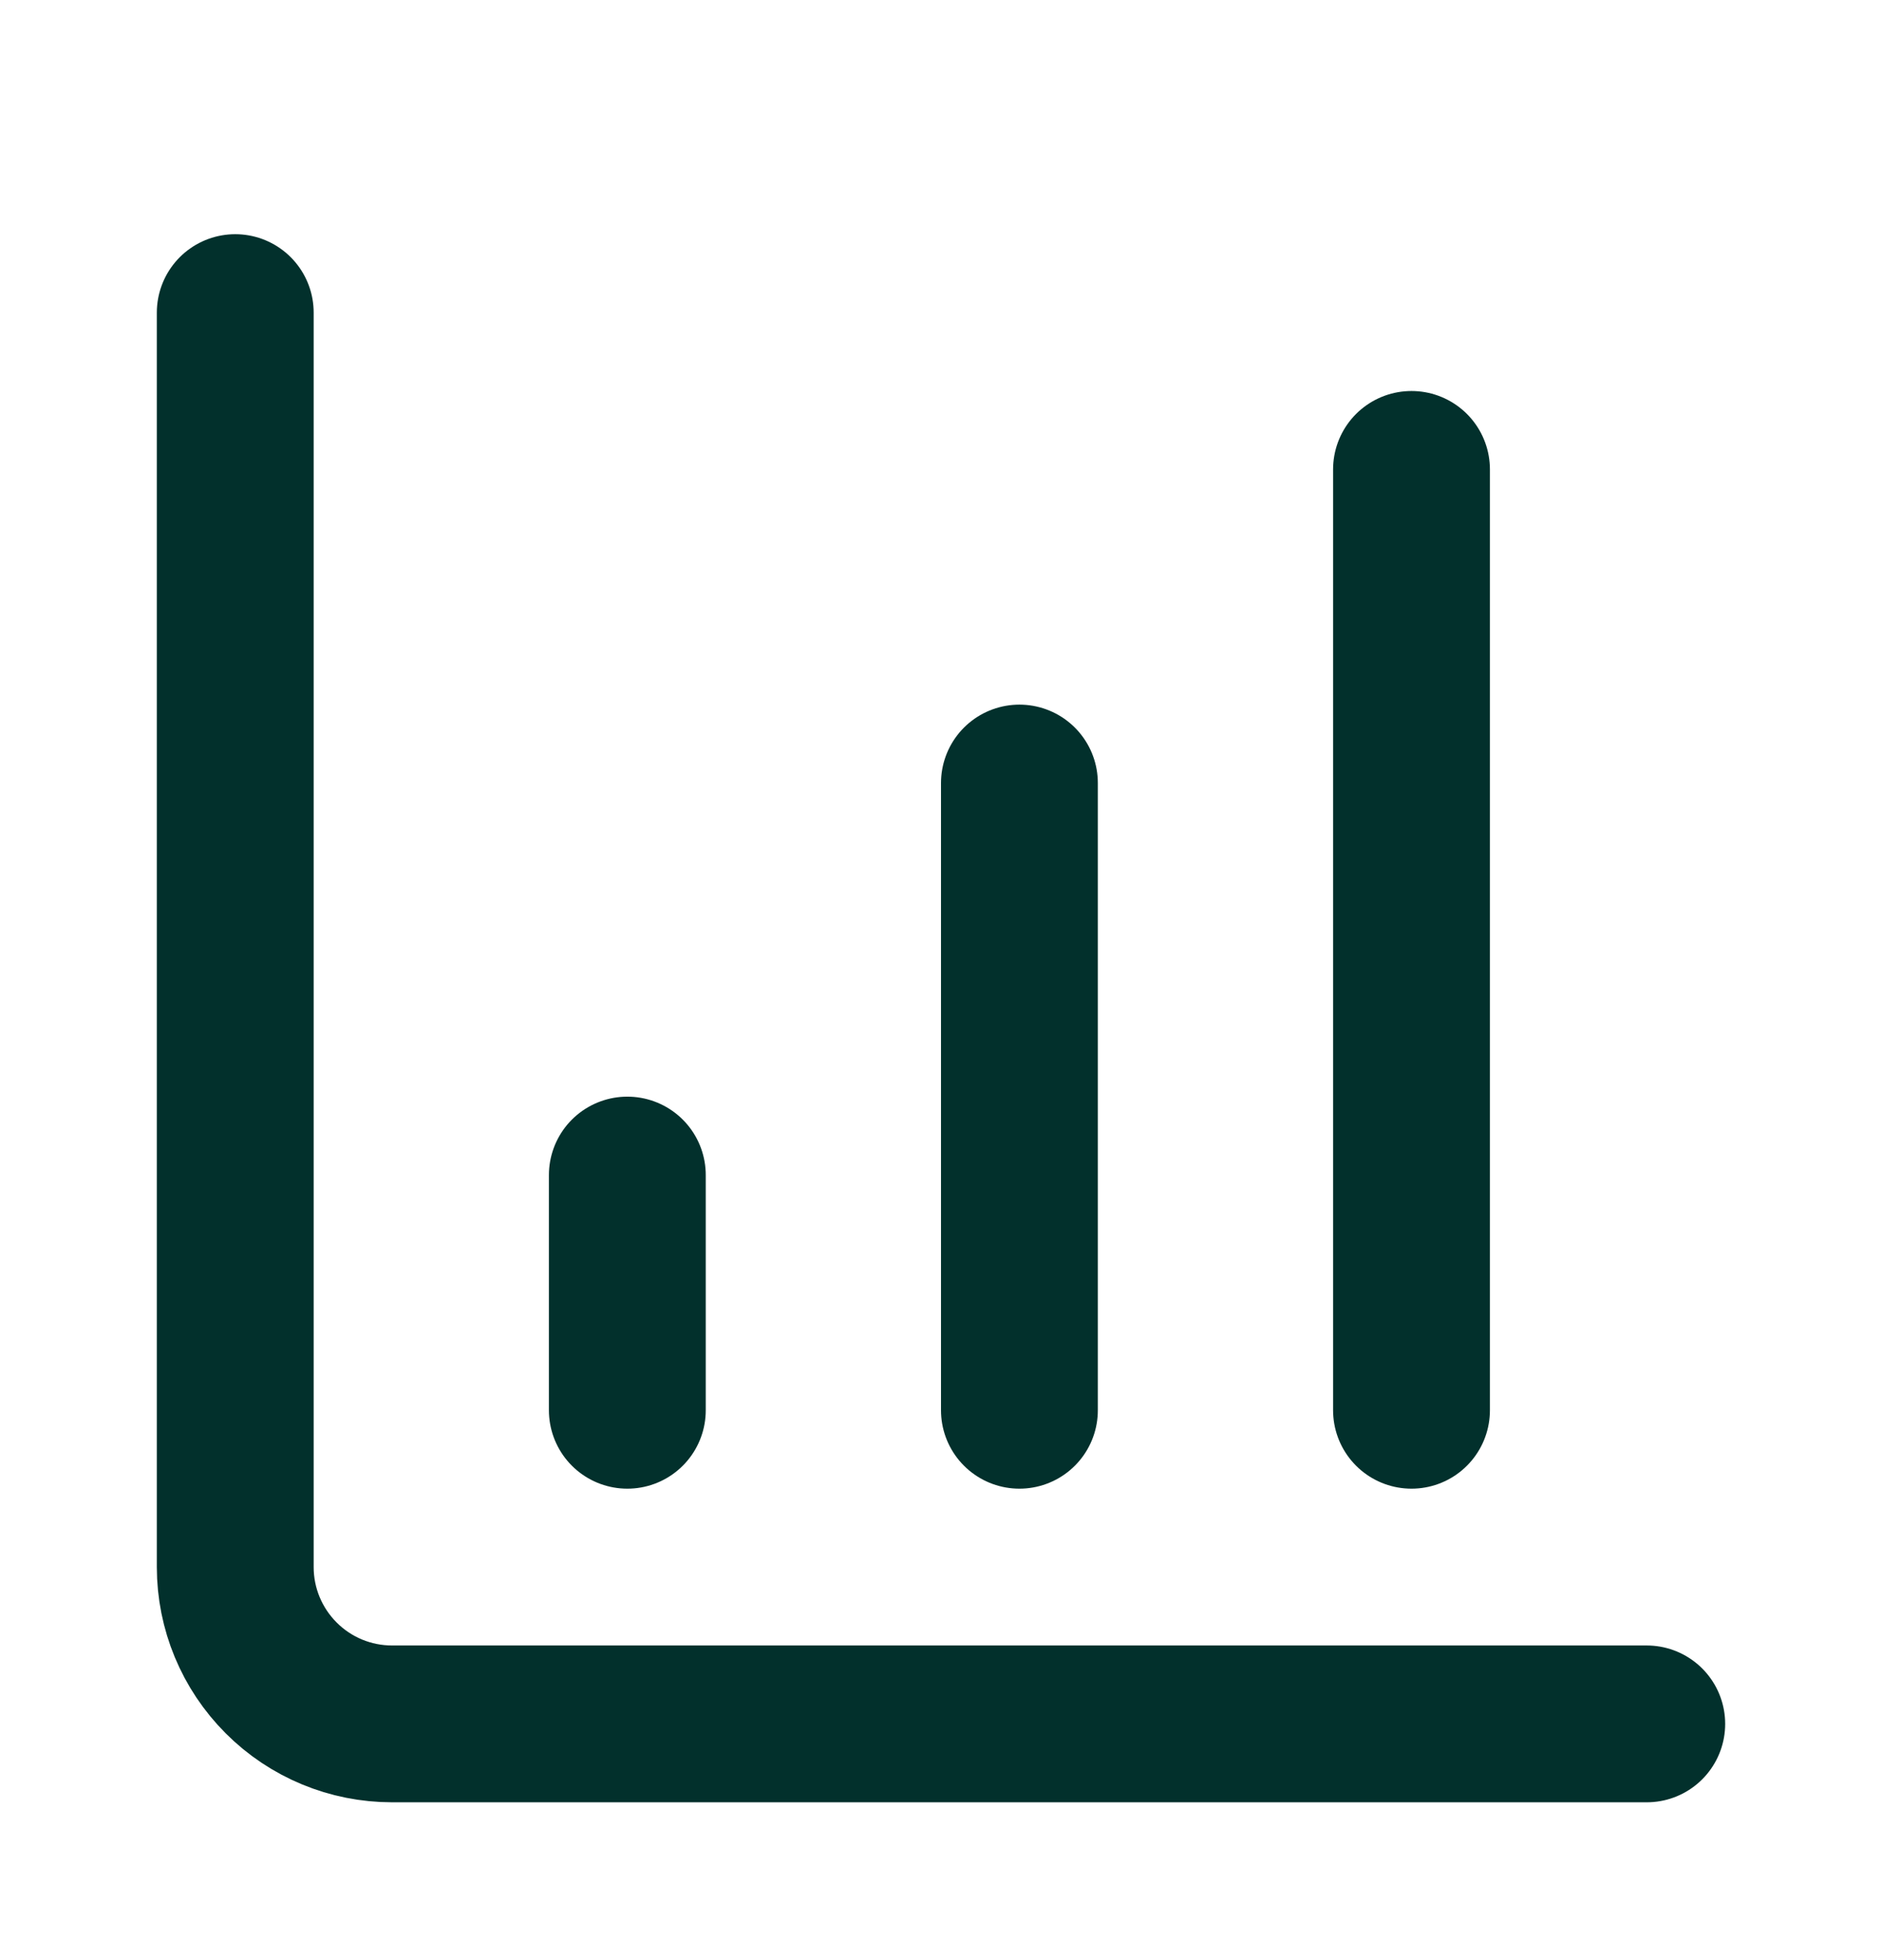 <svg width="24" height="25" viewBox="0 0 24 25" fill="none" xmlns="http://www.w3.org/2000/svg">
<path d="M13 17.987V9.987M18 17.987V5.987M3 3.987V19.987C3 20.518 3.211 21.026 3.586 21.401C3.961 21.777 4.47 21.987 5 21.987H21M8 17.987V14.987" stroke="#02302C" stroke-width="2" stroke-linecap="round" stroke-linejoin="round"/>
</svg>
